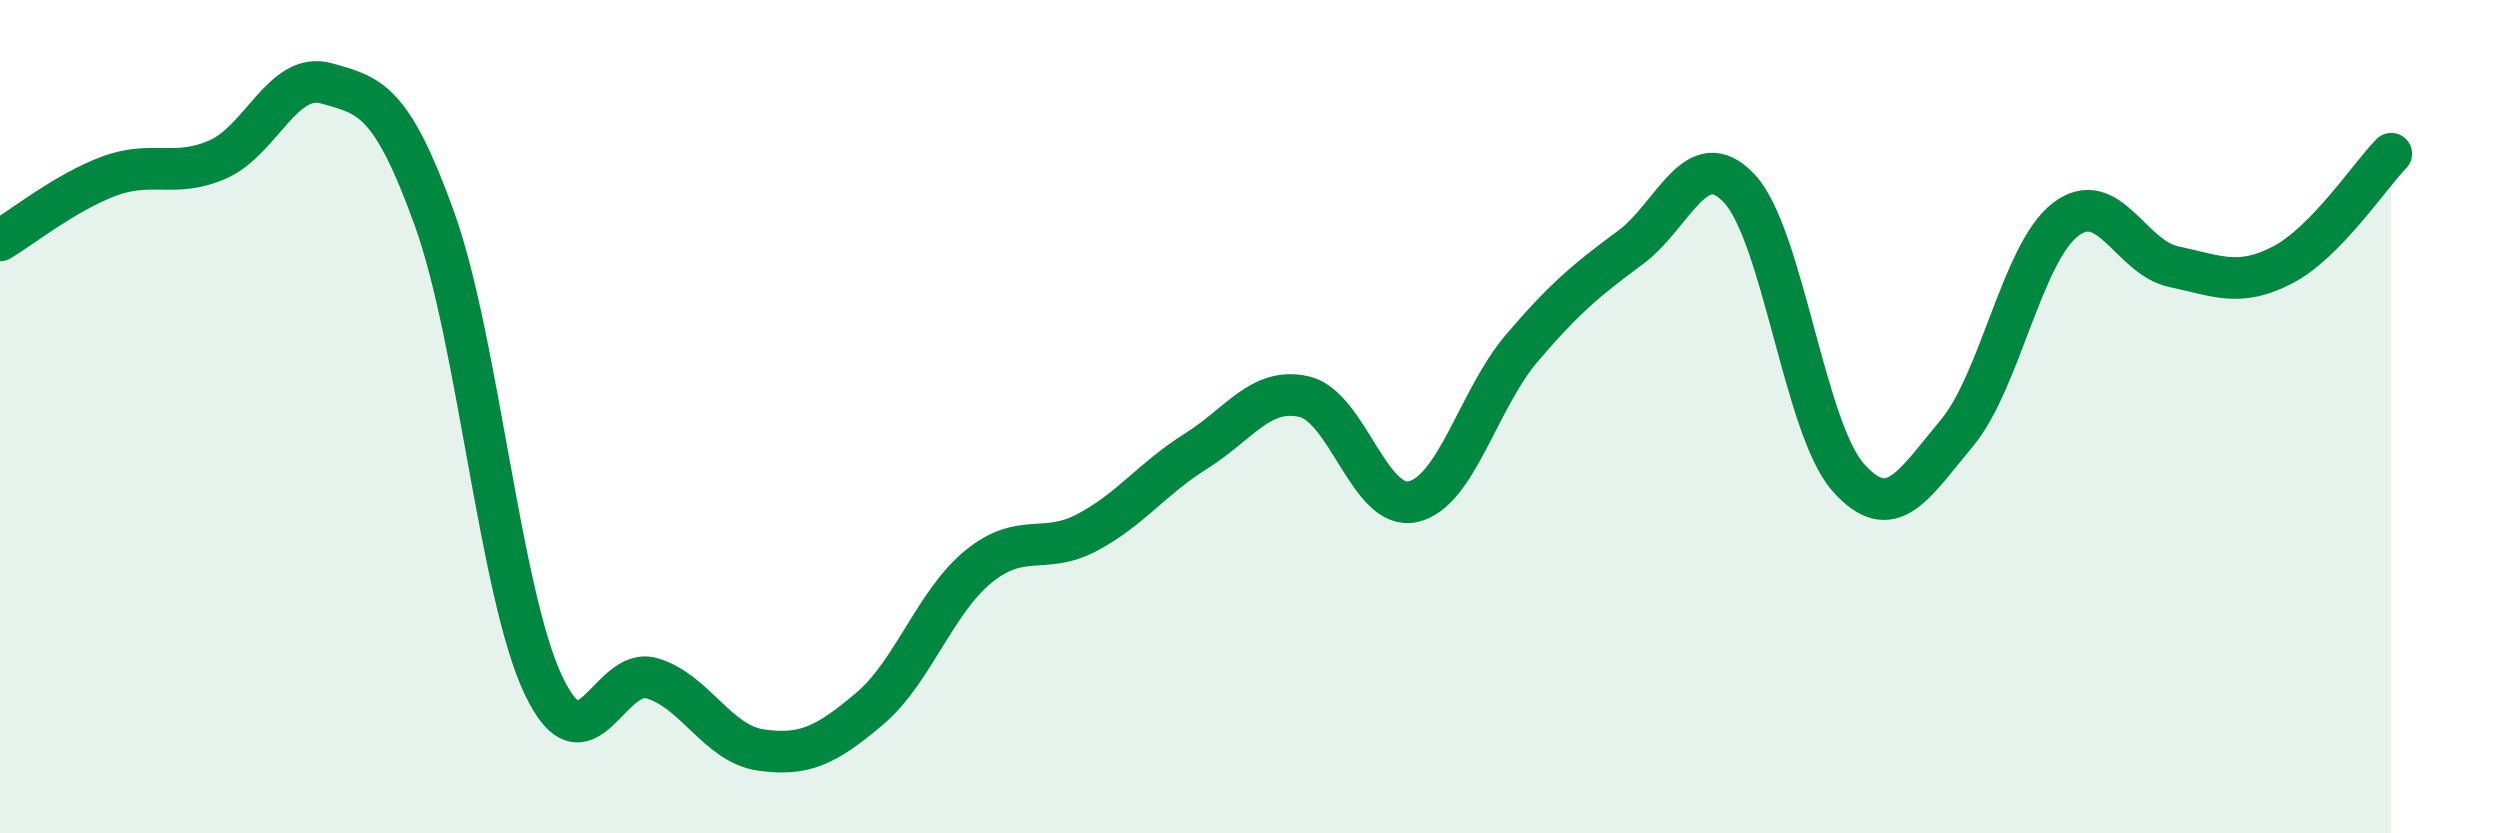 
    <svg width="60" height="20" viewBox="0 0 60 20" xmlns="http://www.w3.org/2000/svg">
      <path
        d="M 0,5.77 C 0.52,5.46 1.57,4.62 2.61,4.23 C 3.65,3.84 4.18,4.28 5.22,3.83 C 6.26,3.38 6.79,1.71 7.83,2 C 8.87,2.29 9.39,2.37 10.43,5.26 C 11.47,8.15 12,14.24 13.04,16.44 C 14.08,18.64 14.61,15.97 15.65,16.28 C 16.69,16.59 17.22,17.85 18.26,18 C 19.3,18.15 19.83,17.89 20.87,17.01 C 21.91,16.13 22.44,14.45 23.48,13.6 C 24.52,12.75 25.05,13.33 26.09,12.78 C 27.13,12.23 27.66,11.48 28.7,10.83 C 29.74,10.18 30.26,9.28 31.3,9.52 C 32.34,9.76 32.87,12.27 33.91,12.04 C 34.95,11.81 35.48,9.58 36.52,8.36 C 37.56,7.14 38.09,6.71 39.13,5.94 C 40.17,5.17 40.7,3.42 41.74,4.52 C 42.78,5.62 43.31,10.27 44.35,11.45 C 45.39,12.63 45.92,11.64 46.96,10.4 C 48,9.16 48.53,6.07 49.57,5.27 C 50.61,4.47 51.13,6.18 52.17,6.4 C 53.21,6.62 53.74,6.9 54.78,6.36 C 55.82,5.82 56.87,4.22 57.39,3.69L57.39 20L0 20Z"
        fill="#008740"
        opacity="0.1"
        stroke-linecap="round"
        stroke-linejoin="round"
      />
      <path
        d="M 0,5.77 C 0.52,5.46 1.57,4.62 2.61,4.23 C 3.65,3.84 4.18,4.28 5.22,3.83 C 6.26,3.38 6.79,1.71 7.83,2 C 8.87,2.29 9.39,2.37 10.43,5.26 C 11.47,8.15 12,14.24 13.04,16.44 C 14.08,18.64 14.61,15.97 15.65,16.28 C 16.69,16.59 17.22,17.85 18.26,18 C 19.3,18.15 19.83,17.89 20.87,17.01 C 21.91,16.13 22.44,14.45 23.48,13.6 C 24.52,12.75 25.05,13.33 26.09,12.78 C 27.13,12.23 27.66,11.48 28.7,10.83 C 29.74,10.18 30.26,9.28 31.3,9.52 C 32.34,9.76 32.87,12.27 33.91,12.04 C 34.95,11.81 35.48,9.58 36.52,8.36 C 37.56,7.14 38.09,6.71 39.13,5.94 C 40.17,5.17 40.7,3.42 41.74,4.52 C 42.78,5.62 43.31,10.27 44.35,11.45 C 45.39,12.63 45.92,11.64 46.96,10.4 C 48,9.16 48.53,6.07 49.57,5.27 C 50.61,4.47 51.13,6.18 52.17,6.4 C 53.21,6.62 53.74,6.9 54.78,6.36 C 55.82,5.82 56.87,4.22 57.39,3.69"
        stroke="#008740"
        stroke-width="1"
        fill="none"
        stroke-linecap="round"
        stroke-linejoin="round"
      />
    </svg>
  